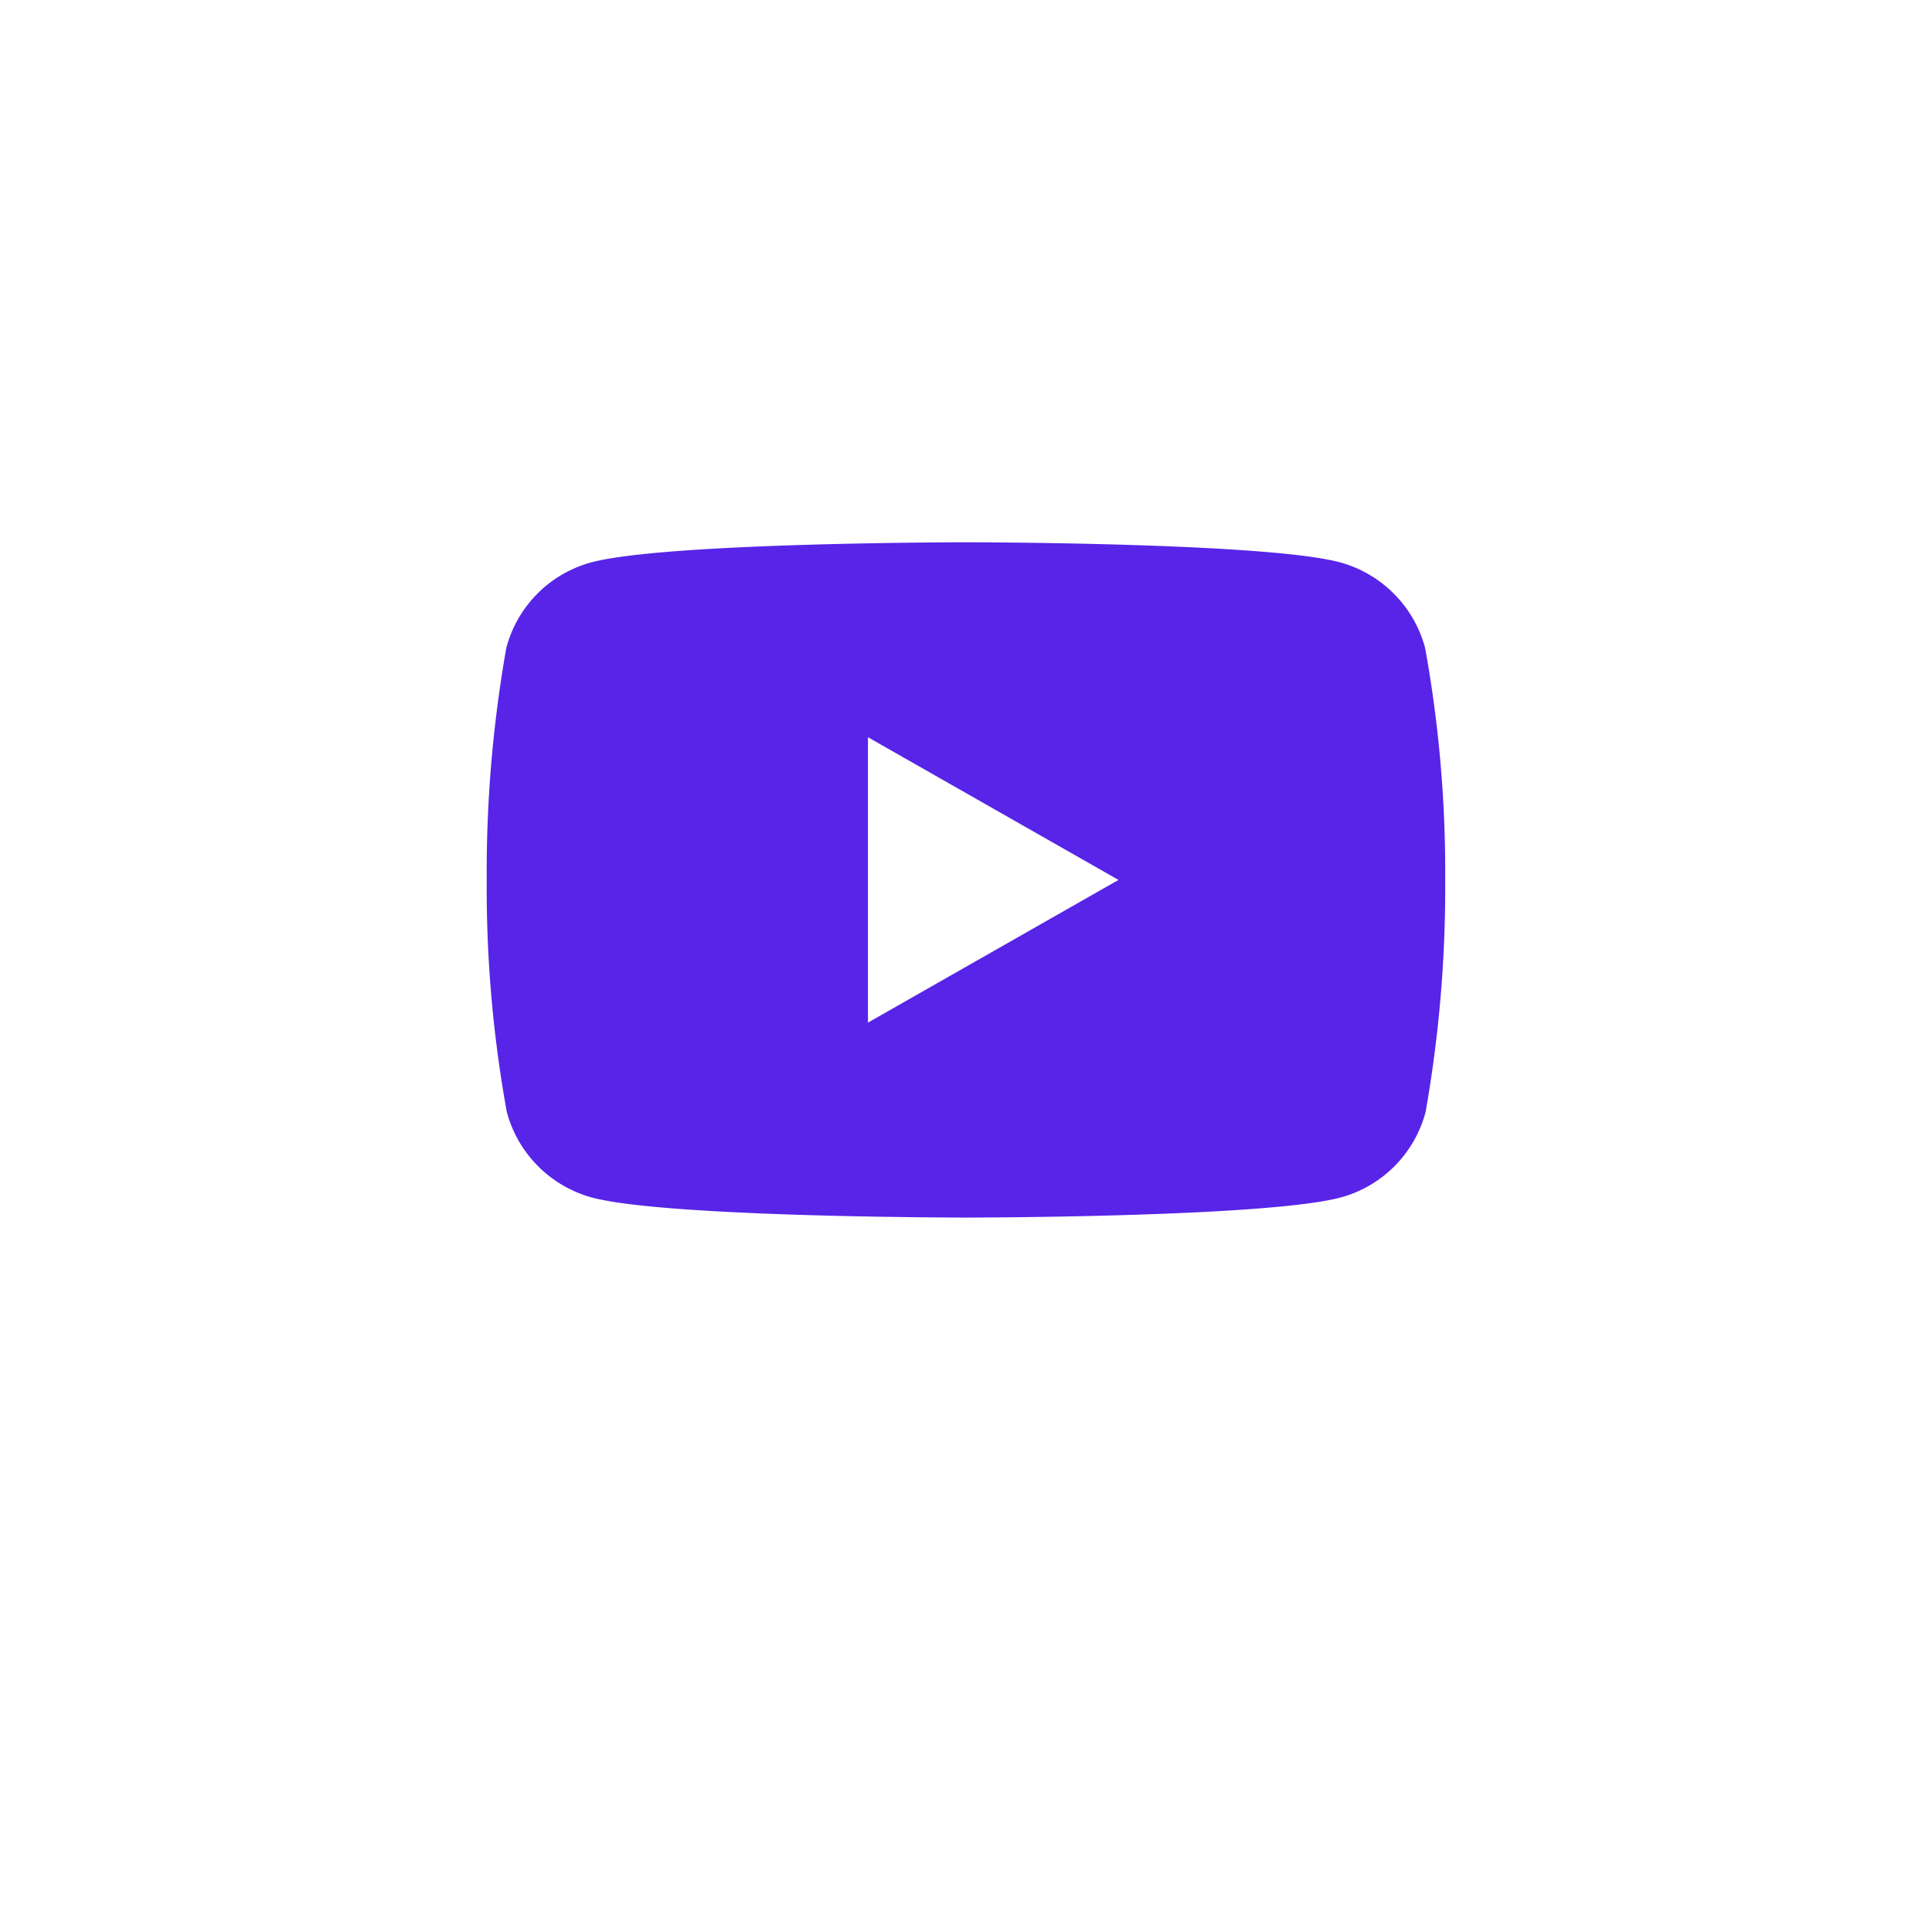 <svg xmlns="http://www.w3.org/2000/svg" xmlns:xlink="http://www.w3.org/1999/xlink" width="67.349" height="67.349" viewBox="0 0 67.349 67.349">
  <defs>
    <filter id="Ellipse_649" x="0" y="0" width="67.349" height="67.349" filterUnits="userSpaceOnUse">
      <feOffset dy="3" input="SourceAlpha"/>
      <feGaussianBlur stdDeviation="3" result="blur"/>
      <feFlood flood-opacity="0.161"/>
      <feComposite operator="in" in2="blur"/>
      <feComposite in="SourceGraphic"/>
    </filter>
  </defs>
  <g id="Youtube" transform="translate(9 6)">
    <g id="Group_9318" data-name="Group 9318">
      <g transform="matrix(1, 0, 0, 1, -9, -6)" filter="url(#Ellipse_649)">
        <ellipse id="Ellipse_649-2" data-name="Ellipse 649" cx="24.674" cy="24.674" rx="24.674" ry="24.674" transform="translate(9 6)" fill="#fff"/>
      </g>
      <path id="Path_23176" data-name="Path 23176" d="M40.712,37.683A4.229,4.229,0,0,0,37.75,34.7c-2.6-.7-13.043-.7-13.043-.7s-10.442,0-13.062.7a4.2,4.2,0,0,0-2.962,2.981A44.893,44.893,0,0,0,8,45.771a43.707,43.707,0,0,0,.7,8.088,4.229,4.229,0,0,0,2.962,2.981c2.6.7,13.043.7,13.043.7s10.442,0,13.062-.7a4.2,4.2,0,0,0,2.962-2.981,44.894,44.894,0,0,0,.683-8.088A43.707,43.707,0,0,0,40.712,37.683Z" transform="translate(-0.033 -21.096)" fill="#5724e8"/>
      <path id="Path_23177" data-name="Path 23177" d="M78,79.748V69.8l8.733,4.974Z" transform="translate(-56.743 -50.1)" fill="#fff"/>
    </g>
  </g>
</svg>
